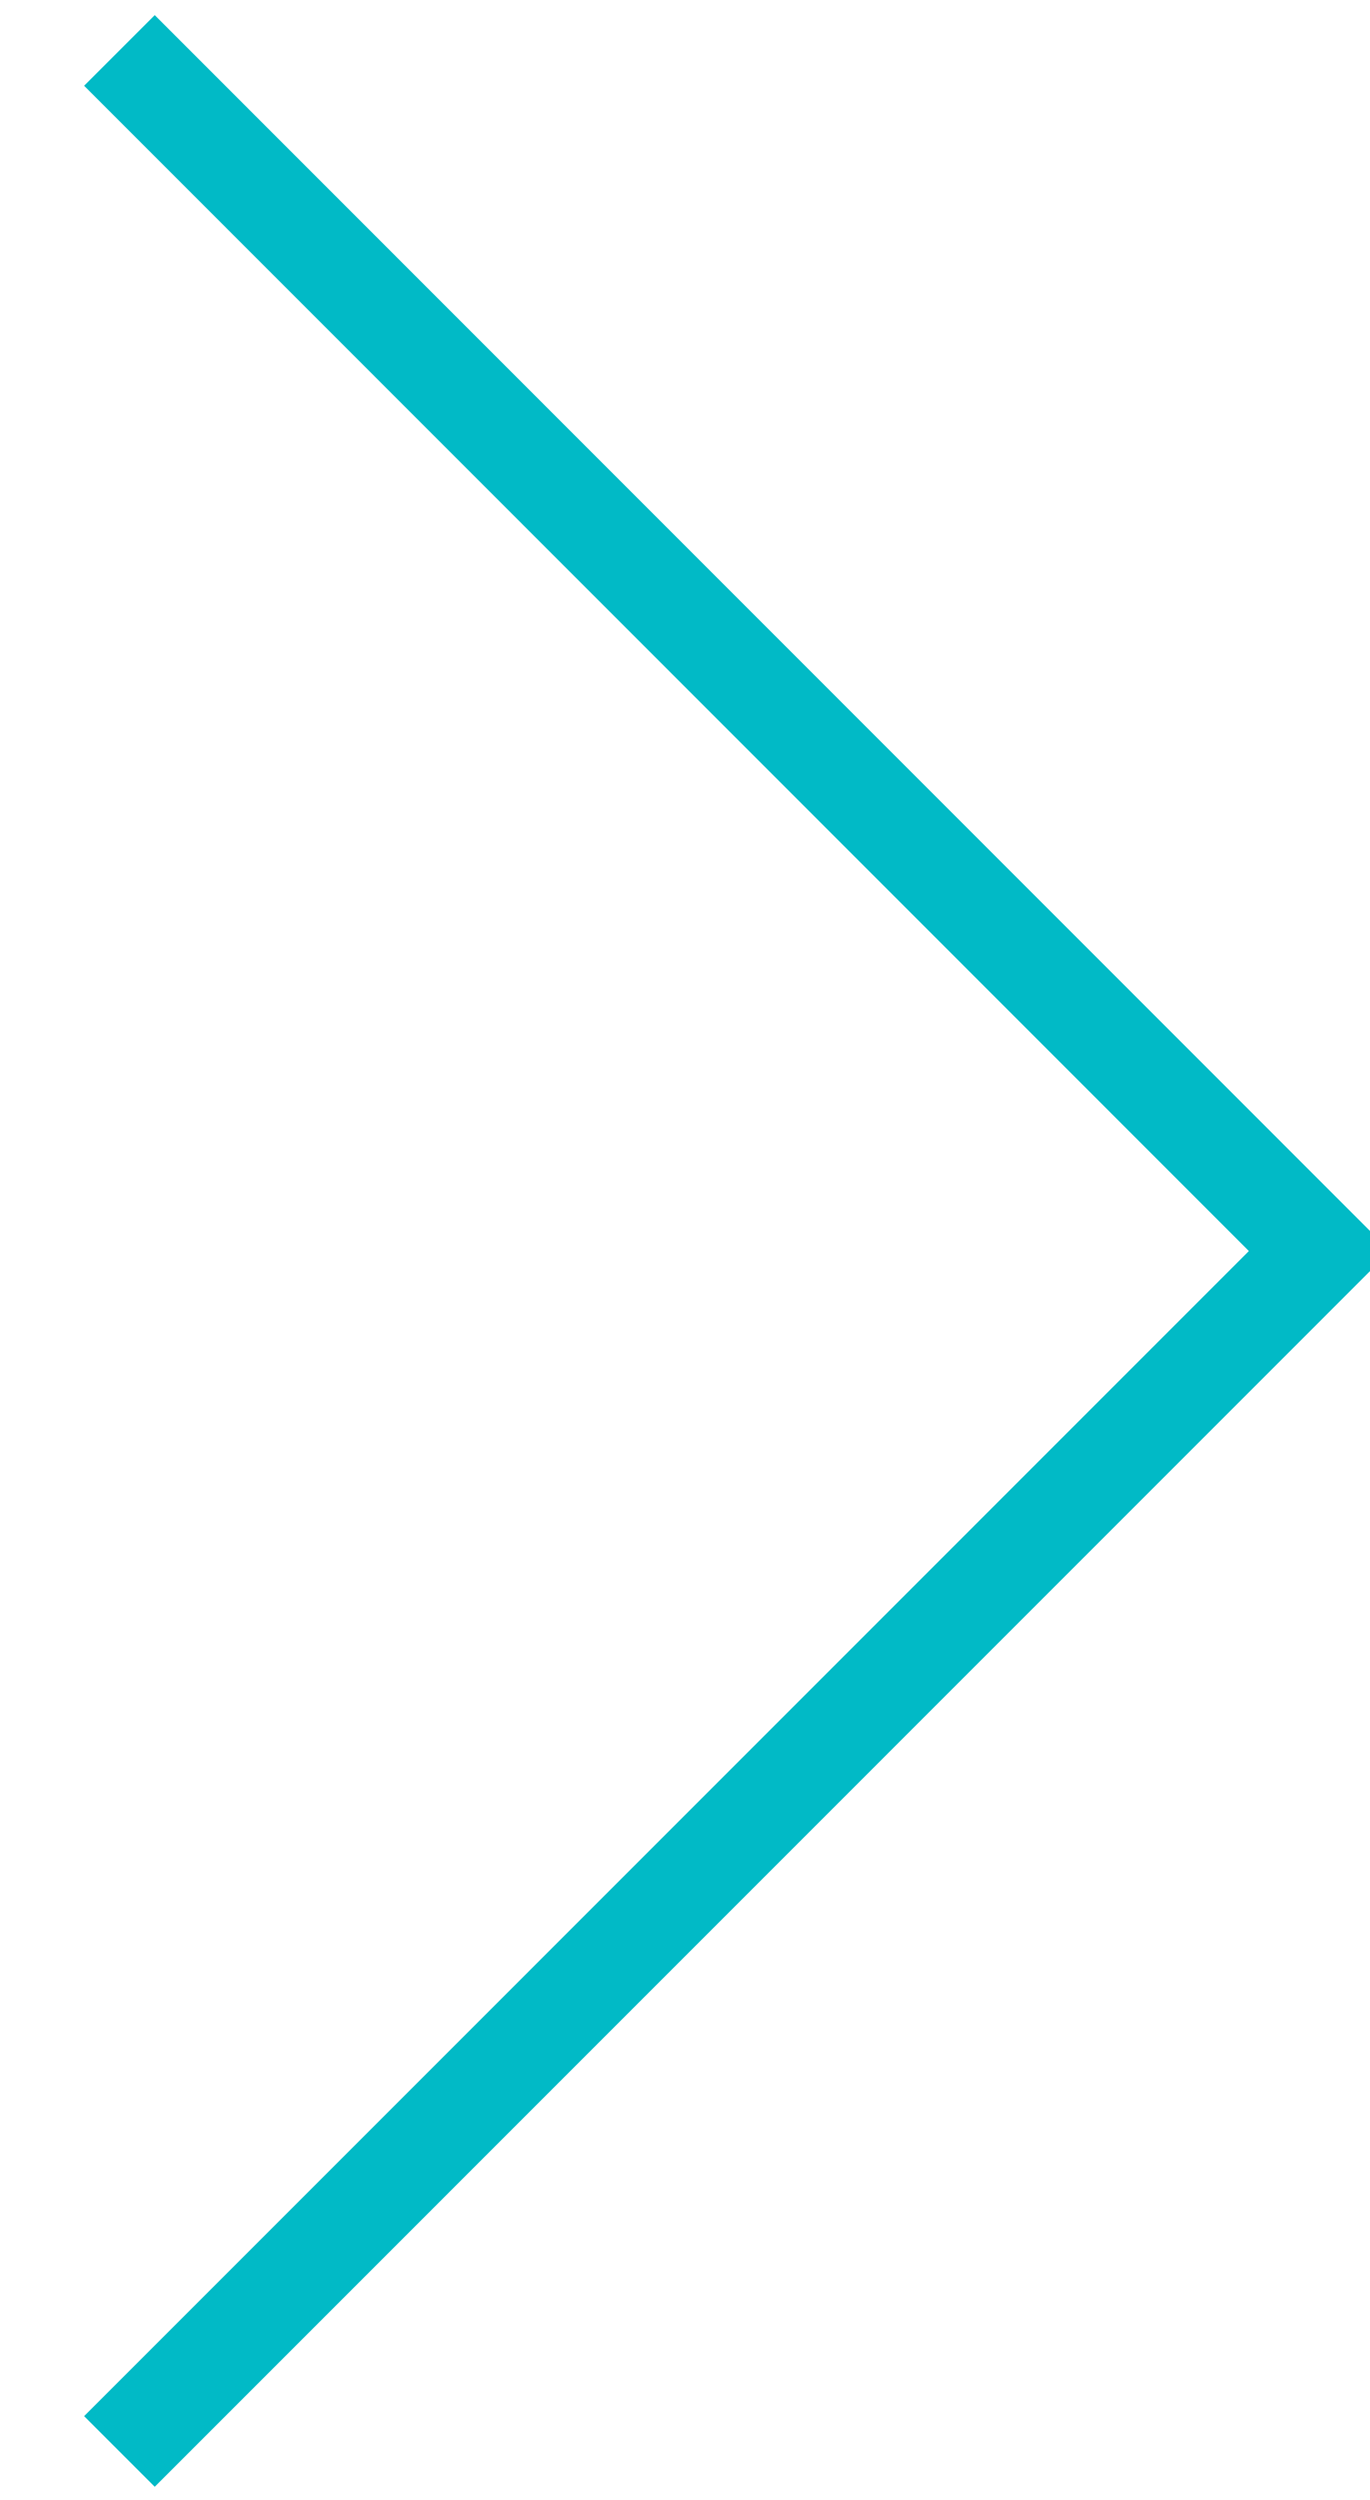 <svg xmlns="http://www.w3.org/2000/svg" width="13.719" height="25.031" viewBox="0 0 13.719 25.031">
  <defs>
    <style>
      .cls-1 {
        fill: none;
        stroke: #01bac6;
        stroke-width: 1px;
        fill-rule: evenodd;
      }
    </style>
  </defs>
  <path id="ico_arrow_thin.svg" class="cls-1" d="M823.071,310.88L835.088,322.9l-12.017,12.018" transform="translate(-821.875 -310.375)"/>
</svg>
